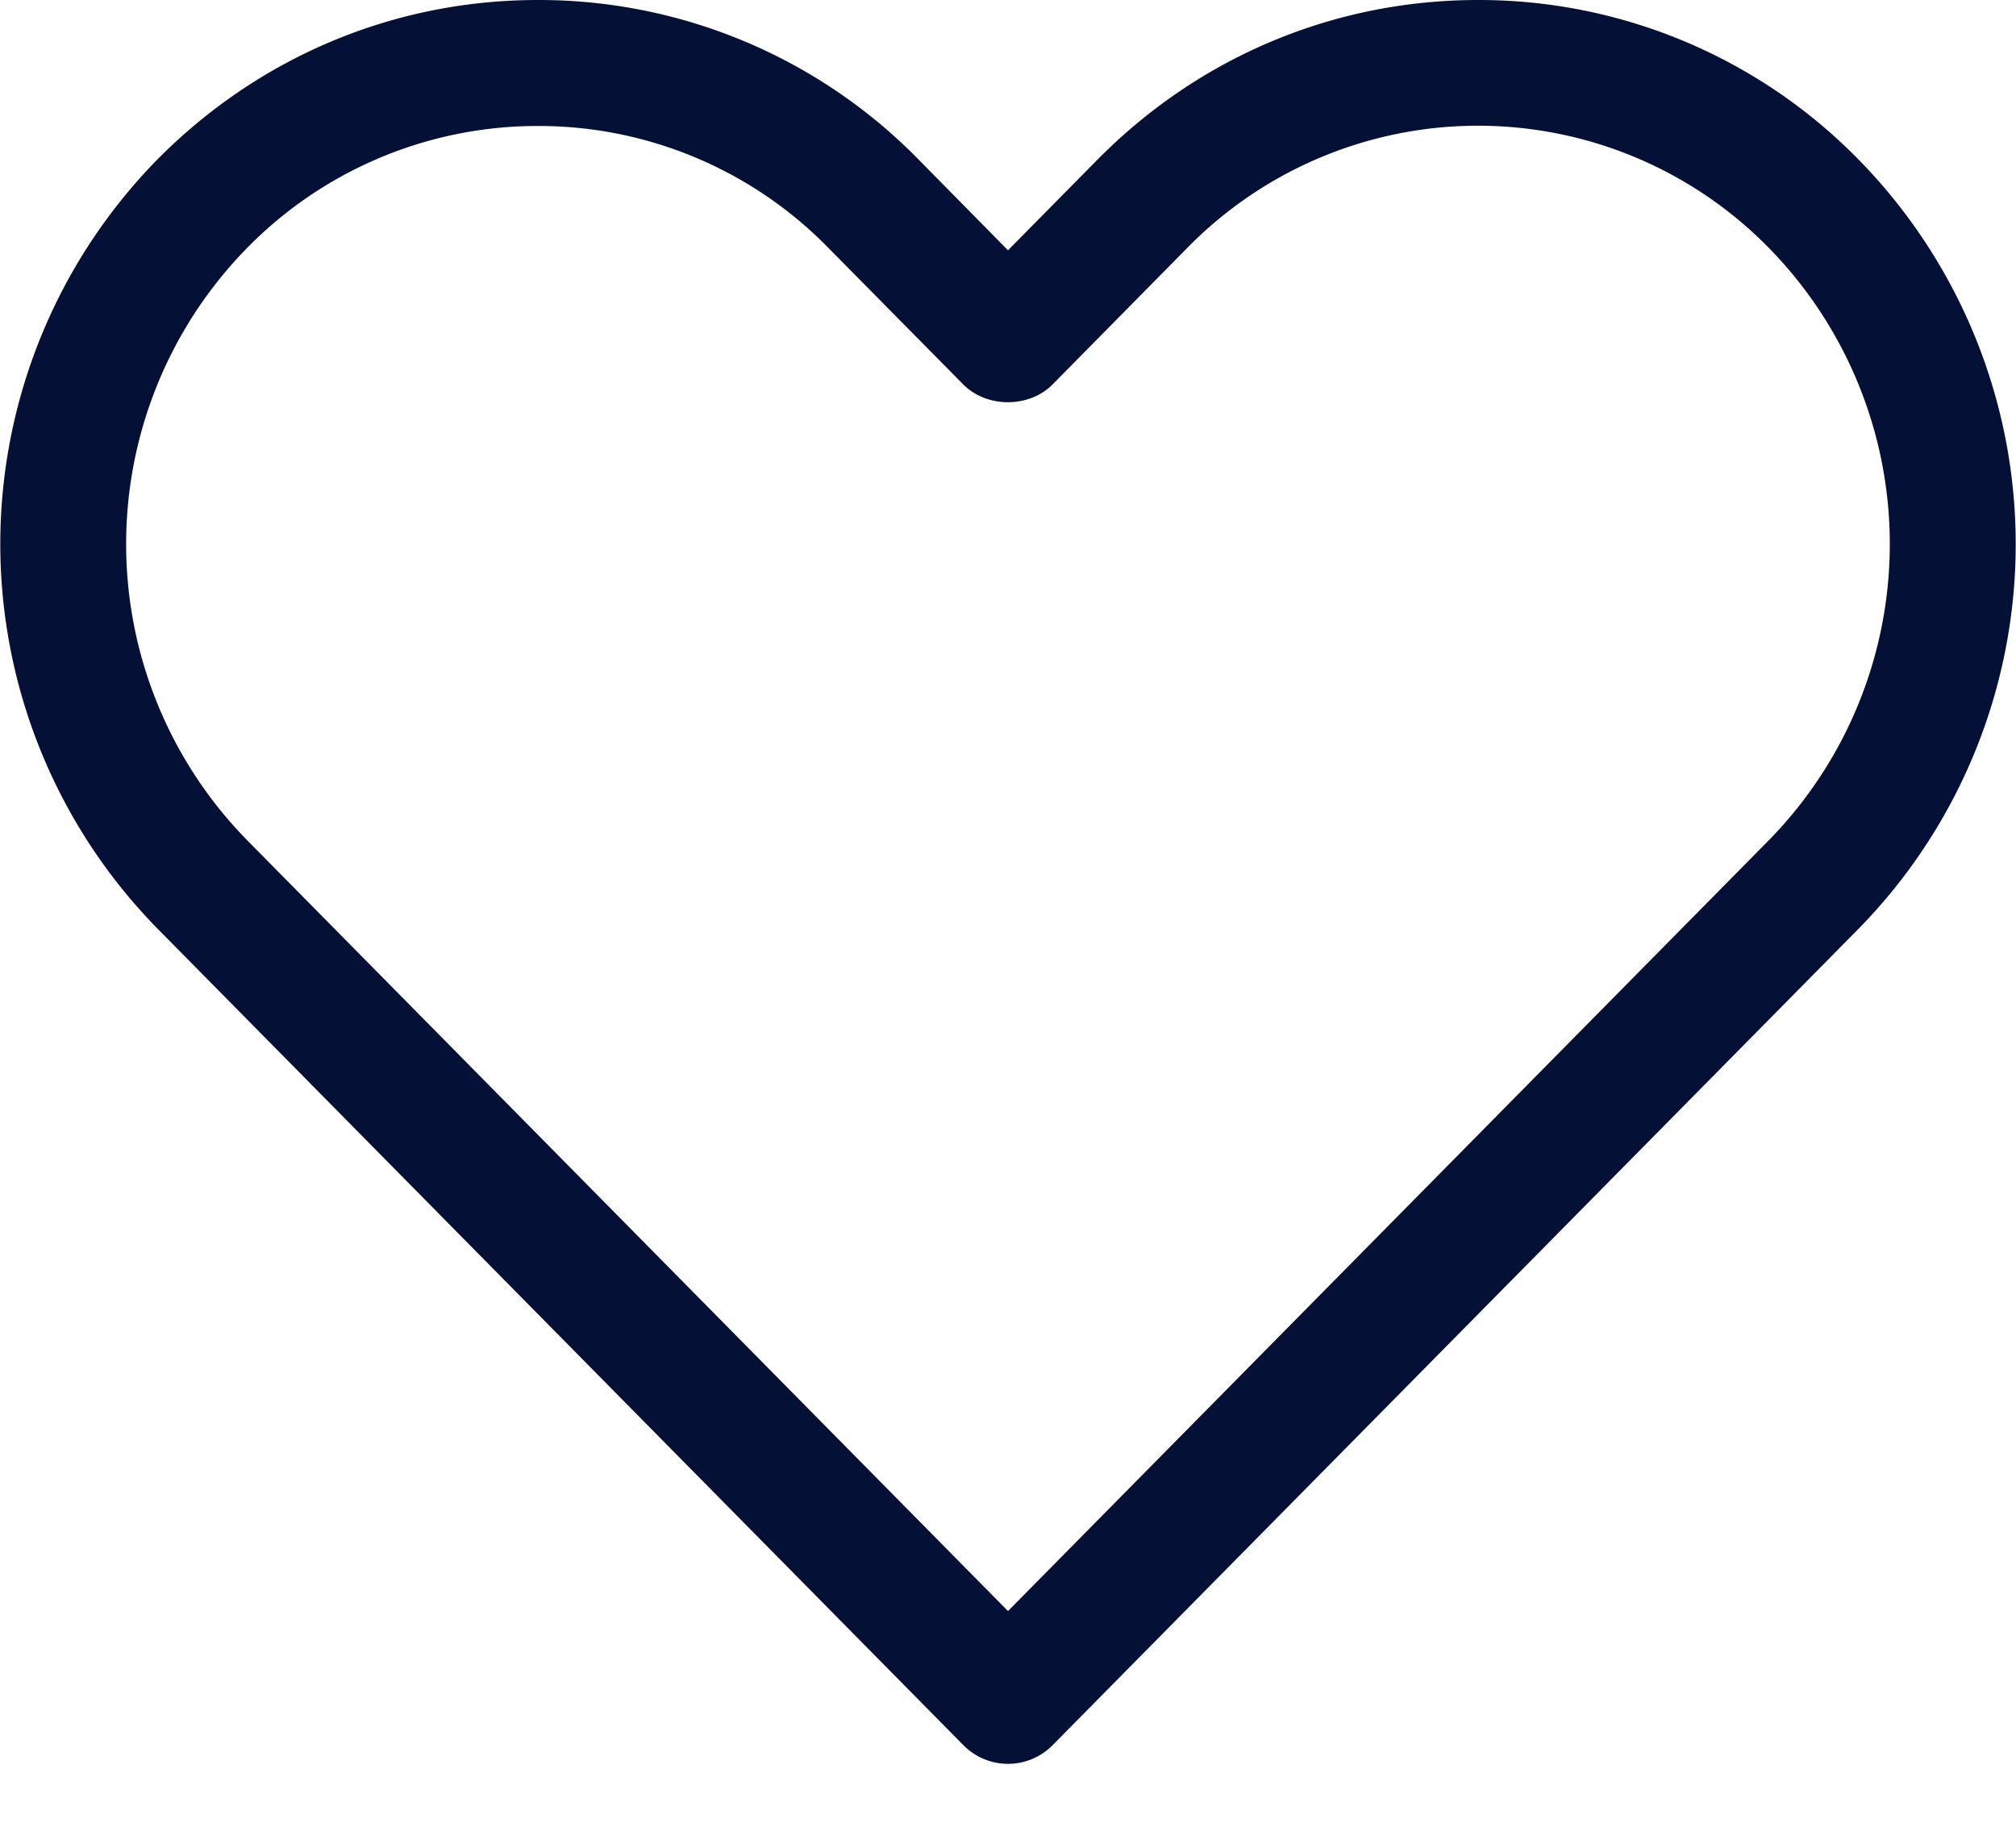 <svg width="12" height="11" fill="none" xmlns="http://www.w3.org/2000/svg"><path d="M5.733 10.388a.373.373 0 00.534 0l4.797-4.86a3.27 3.27 0 000-4.577A3.162 3.162 0 008.798 0c-.856 0-1.66.338-2.265.95L6 1.49 5.468.95A3.162 3.162 0 003.202 0C2.346 0 1.542.338.936.95a3.27 3.27 0 000 4.577l4.797 4.861zM1.47 1.477A2.42 2.42 0 013.202.75a2.41 2.41 0 011.731.728l.8.81c.14.142.393.142.533 0l.8-.811a2.423 2.423 0 013.464 0 2.519 2.519 0 010 3.524L6 9.591l-4.53-4.59a2.518 2.518 0 010-3.524z" fill="#051036"/></svg>